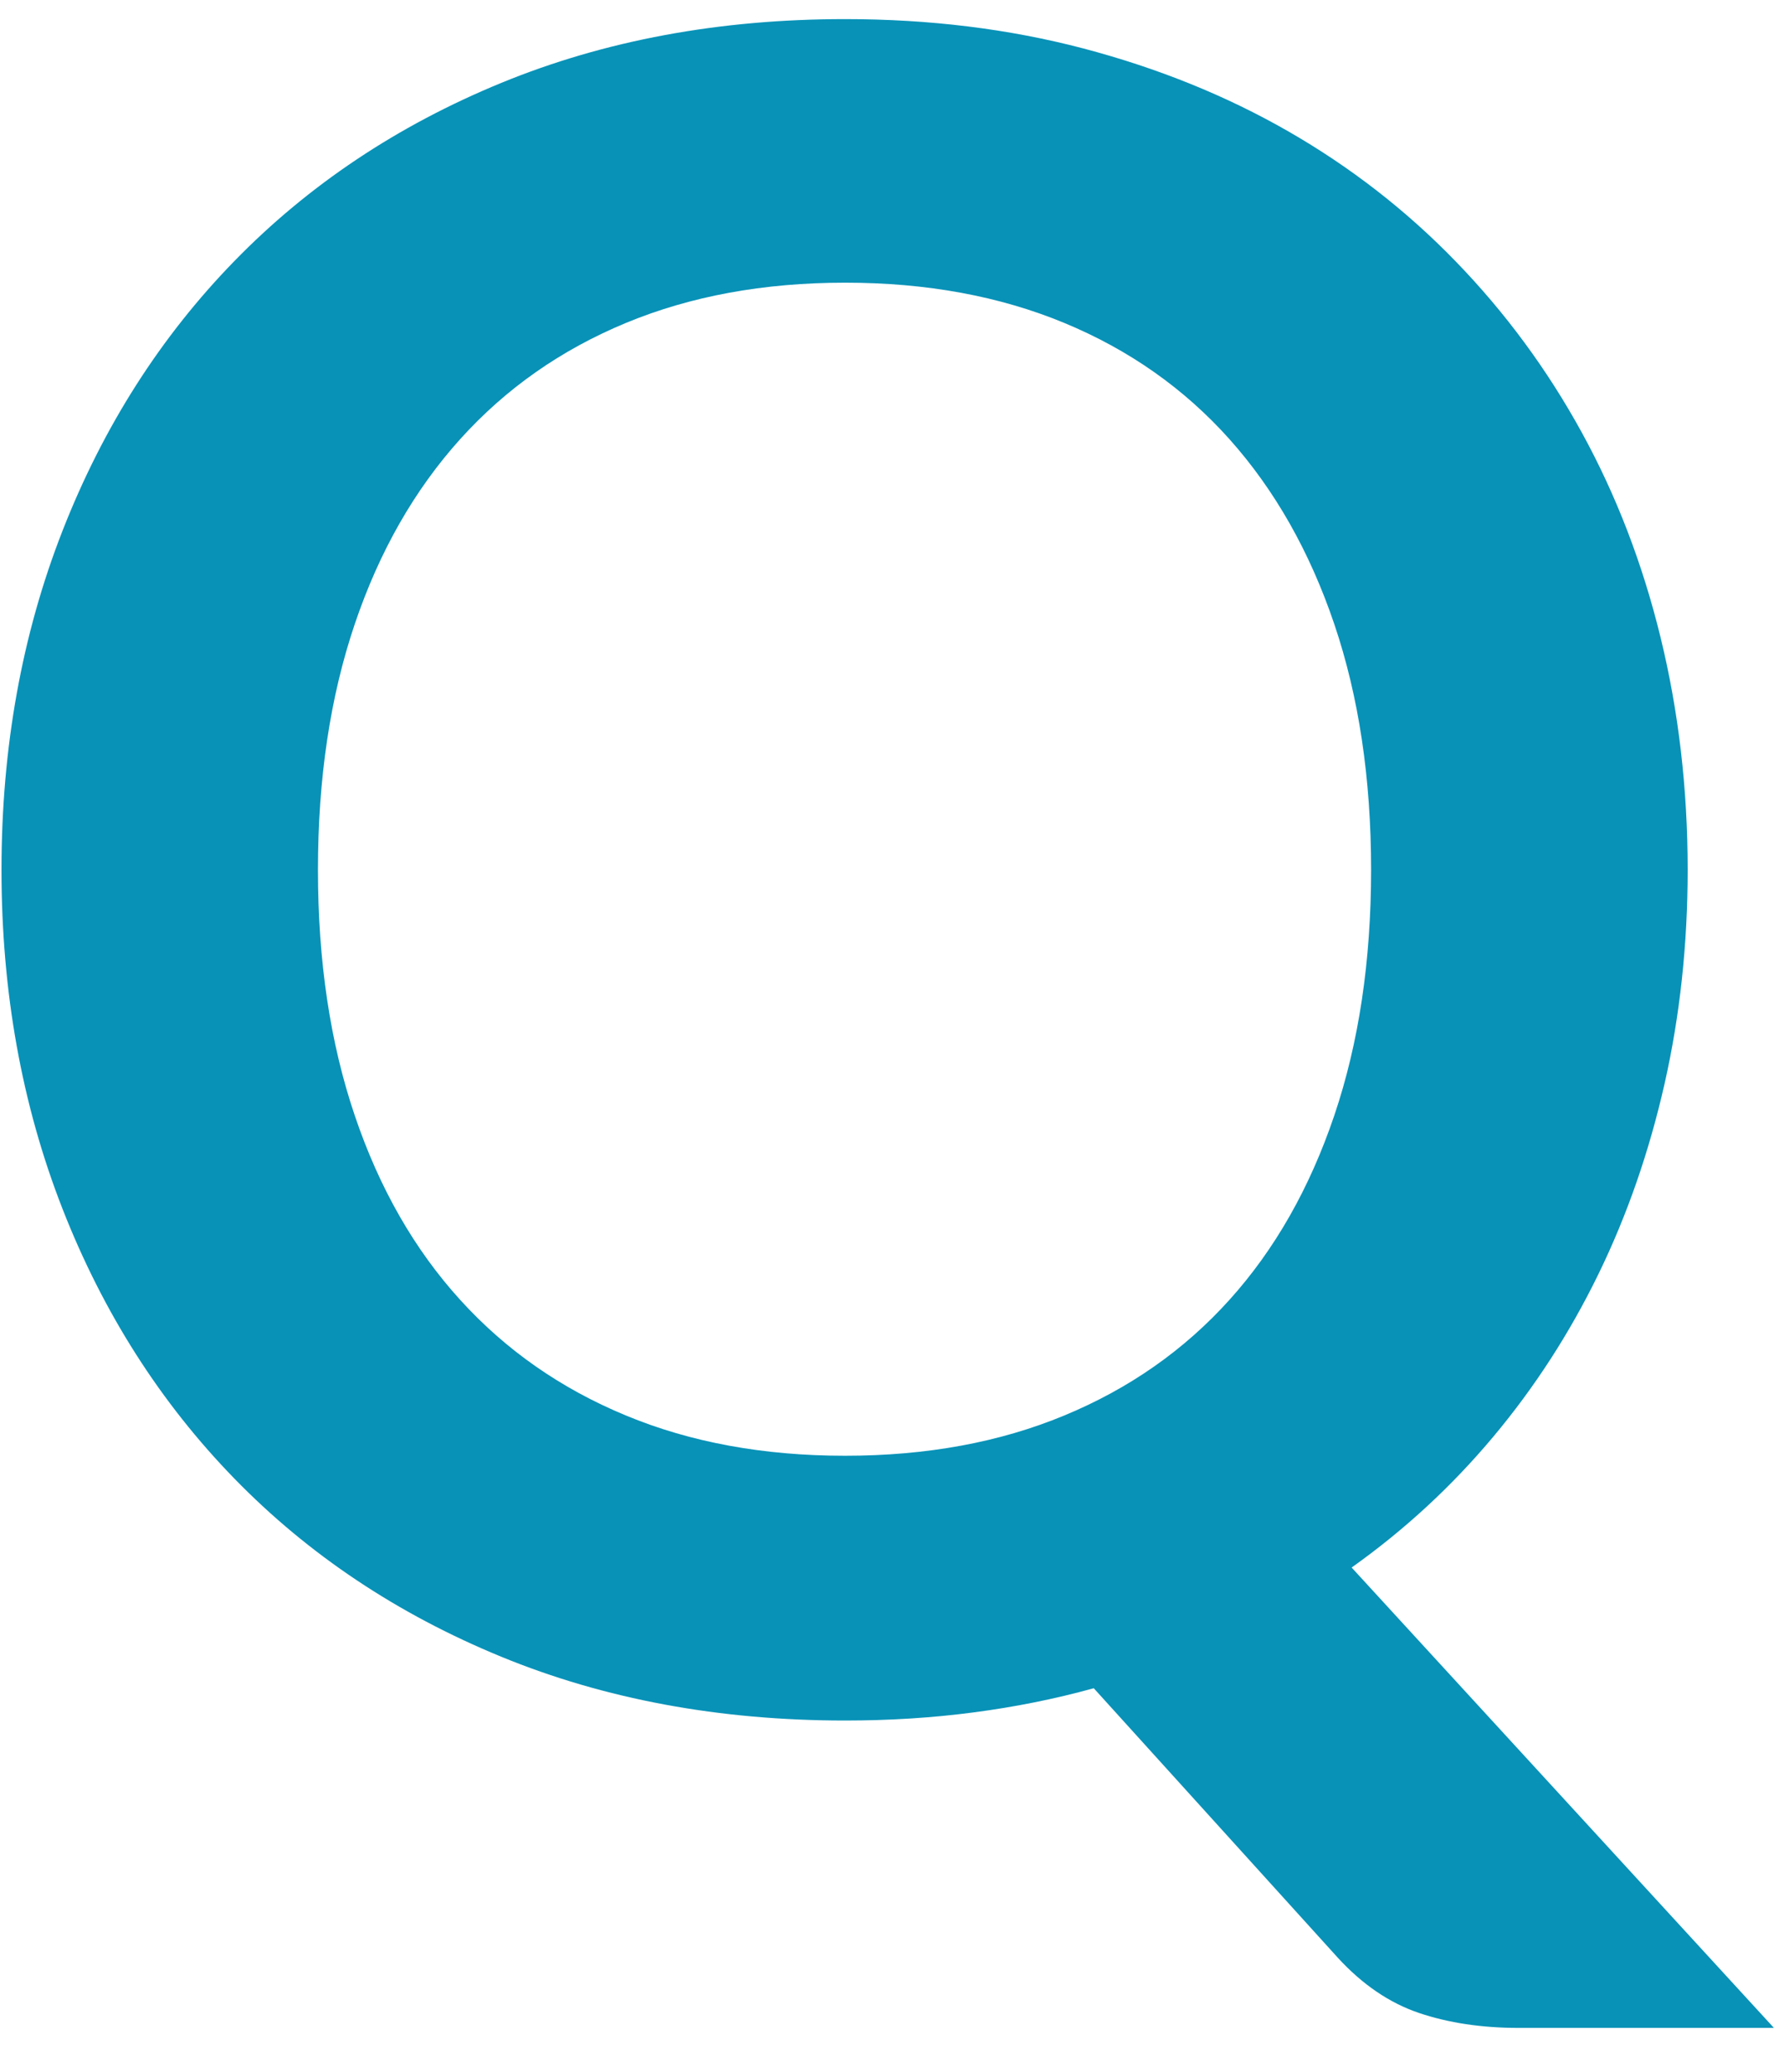 <?xml version="1.0" encoding="utf-8"?>
<!-- Generator: Adobe Illustrator 27.0.1, SVG Export Plug-In . SVG Version: 6.00 Build 0)  -->
<svg version="1.1" id="レイヤー_1" xmlns="http://www.w3.org/2000/svg" xmlns:xlink="http://www.w3.org/1999/xlink" x="0px"
	 y="0px" width="31px" height="36px" viewBox="0 0 31 36" style="enable-background:new 0 0 31 36;" xml:space="preserve">
<style type="text/css">
	.st0{enable-background:new    ;}
	.st1{fill:#0892B8;}
</style>
<g class="st0">
	<path class="st1" d="M30.825,35.231h-4.44c-0.64,0-1.217-0.087-1.729-0.26c-0.513-0.174-0.983-0.494-1.41-0.96l-4.24-4.681
		c-0.68,0.188-1.377,0.327-2.09,0.42c-0.713,0.094-1.457,0.141-2.23,0.141c-2.187,0-4.18-0.37-5.98-1.11
		c-1.8-0.74-3.344-1.77-4.63-3.09s-2.283-2.883-2.99-4.69c-0.707-1.807-1.06-3.769-1.06-5.889s0.353-4.083,1.06-5.89
		c0.707-1.807,1.703-3.37,2.99-4.69s2.83-2.35,4.63-3.09c1.8-0.74,3.793-1.11,5.98-1.11c1.466,0,2.846,0.17,4.14,0.51
		c1.293,0.341,2.48,0.82,3.56,1.44s2.05,1.373,2.91,2.26c0.86,0.887,1.59,1.877,2.19,2.971c0.6,1.093,1.056,2.279,1.369,3.56
		s0.471,2.627,0.471,4.04c0,1.293-0.134,2.53-0.4,3.71c-0.267,1.179-0.649,2.283-1.149,3.309c-0.5,1.027-1.11,1.971-1.83,2.83
		c-0.72,0.86-1.54,1.617-2.46,2.271L30.825,35.231z M5.525,15.112c0,1.587,0.213,3.01,0.64,4.269c0.426,1.261,1.037,2.327,1.83,3.2
		c0.793,0.874,1.753,1.544,2.88,2.01c1.126,0.468,2.396,0.7,3.81,0.7c1.413,0,2.683-0.232,3.81-0.7
		c1.126-0.466,2.083-1.136,2.87-2.01c0.787-0.873,1.393-1.939,1.82-3.2c0.426-1.259,0.64-2.682,0.64-4.269s-0.213-3.01-0.64-4.271
		c-0.427-1.26-1.034-2.329-1.82-3.21c-0.787-0.88-1.743-1.553-2.87-2.02c-1.127-0.467-2.397-0.7-3.81-0.7
		c-1.414,0-2.684,0.233-3.81,0.7c-1.127,0.467-2.087,1.14-2.88,2.02c-0.793,0.881-1.404,1.95-1.83,3.21
		C5.738,12.102,5.525,13.525,5.525,15.112z"/>
</g>
</svg>
